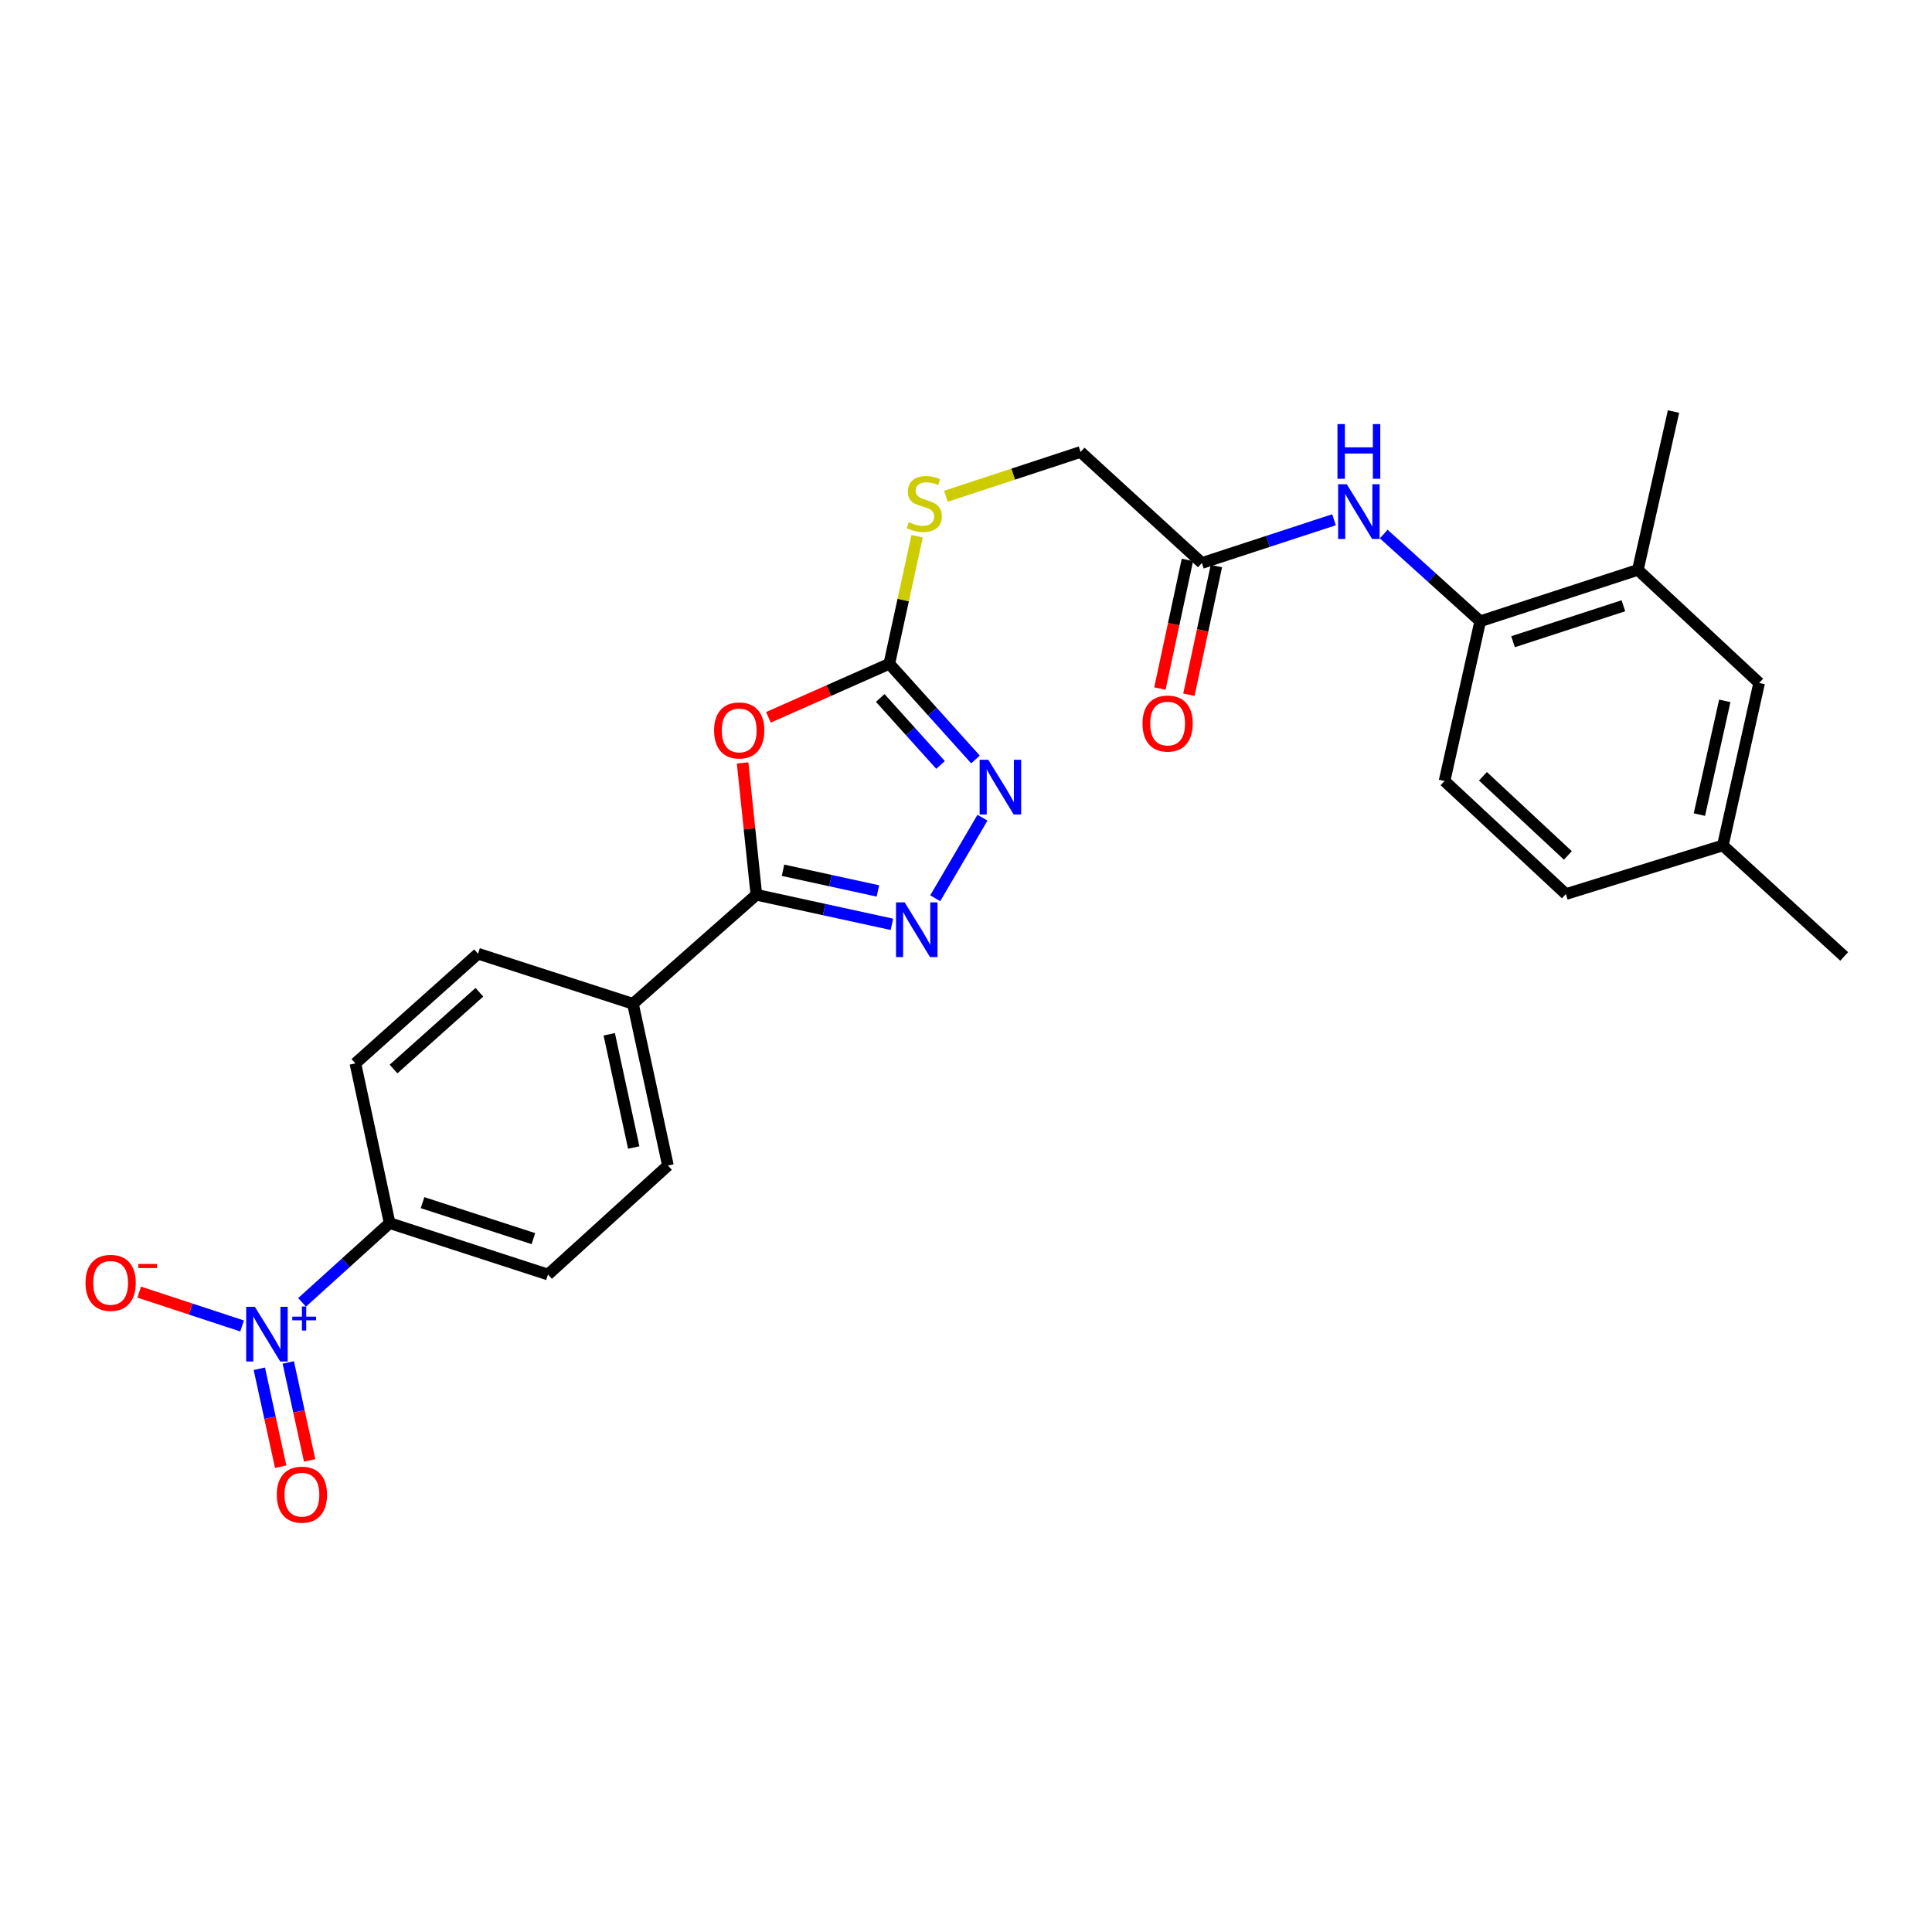 <?xml version='1.0' encoding='iso-8859-1'?>
<svg version='1.1' baseProfile='full'
              xmlns='http://www.w3.org/2000/svg'
                      xmlns:rdkit='http://www.rdkit.org/xml'
                      xmlns:xlink='http://www.w3.org/1999/xlink'
                  xml:space='preserve'
width='1000px' height='1000px' viewBox='0 0 1000 1000'>
<!-- END OF HEADER -->
<rect style='opacity:1.0;fill:#FFFFFF;stroke:none' width='1000' height='1000' x='0' y='0'> </rect>
<path class='bond-0' d='M 384.378,394.891 L 387.936,429.012' style='fill:none;fill-rule:evenodd;stroke:#FF0000;stroke-width:6px;stroke-linecap:butt;stroke-linejoin:miter;stroke-opacity:1' />
<path class='bond-0' d='M 387.936,429.012 L 391.493,463.134' style='fill:none;fill-rule:evenodd;stroke:#000000;stroke-width:6px;stroke-linecap:butt;stroke-linejoin:miter;stroke-opacity:1' />
<path class='bond-3' d='M 397.741,371.291 L 429.027,357.432' style='fill:none;fill-rule:evenodd;stroke:#FF0000;stroke-width:6px;stroke-linecap:butt;stroke-linejoin:miter;stroke-opacity:1' />
<path class='bond-3' d='M 429.027,357.432 L 460.313,343.573' style='fill:none;fill-rule:evenodd;stroke:#000000;stroke-width:6px;stroke-linecap:butt;stroke-linejoin:miter;stroke-opacity:1' />
<path class='bond-1' d='M 391.493,463.134 L 426.572,470.783' style='fill:none;fill-rule:evenodd;stroke:#000000;stroke-width:6px;stroke-linecap:butt;stroke-linejoin:miter;stroke-opacity:1' />
<path class='bond-1' d='M 426.572,470.783 L 461.65,478.432' style='fill:none;fill-rule:evenodd;stroke:#0000FF;stroke-width:6px;stroke-linecap:butt;stroke-linejoin:miter;stroke-opacity:1' />
<path class='bond-1' d='M 405.284,450.446 L 429.839,455.8' style='fill:none;fill-rule:evenodd;stroke:#000000;stroke-width:6px;stroke-linecap:butt;stroke-linejoin:miter;stroke-opacity:1' />
<path class='bond-1' d='M 429.839,455.8 L 454.394,461.154' style='fill:none;fill-rule:evenodd;stroke:#0000FF;stroke-width:6px;stroke-linecap:butt;stroke-linejoin:miter;stroke-opacity:1' />
<path class='bond-9' d='M 391.493,463.134 L 327.615,519.549' style='fill:none;fill-rule:evenodd;stroke:#000000;stroke-width:6px;stroke-linecap:butt;stroke-linejoin:miter;stroke-opacity:1' />
<path class='bond-26' d='M 484.072,464.938 L 508.52,423.244' style='fill:none;fill-rule:evenodd;stroke:#0000FF;stroke-width:6px;stroke-linecap:butt;stroke-linejoin:miter;stroke-opacity:1' />
<path class='bond-2' d='M 156.349,674.099 L 179.012,653.593' style='fill:none;fill-rule:evenodd;stroke:#0000FF;stroke-width:6px;stroke-linecap:butt;stroke-linejoin:miter;stroke-opacity:1' />
<path class='bond-2' d='M 179.012,653.593 L 201.674,633.086' style='fill:none;fill-rule:evenodd;stroke:#000000;stroke-width:6px;stroke-linecap:butt;stroke-linejoin:miter;stroke-opacity:1' />
<path class='bond-10' d='M 125.301,686.314 L 98.681,677.554' style='fill:none;fill-rule:evenodd;stroke:#0000FF;stroke-width:6px;stroke-linecap:butt;stroke-linejoin:miter;stroke-opacity:1' />
<path class='bond-10' d='M 98.681,677.554 L 72.061,668.793' style='fill:none;fill-rule:evenodd;stroke:#FF0000;stroke-width:6px;stroke-linecap:butt;stroke-linejoin:miter;stroke-opacity:1' />
<path class='bond-13' d='M 134.229,708.466 L 139.755,733.817' style='fill:none;fill-rule:evenodd;stroke:#0000FF;stroke-width:6px;stroke-linecap:butt;stroke-linejoin:miter;stroke-opacity:1' />
<path class='bond-13' d='M 139.755,733.817 L 145.28,759.167' style='fill:none;fill-rule:evenodd;stroke:#FF0000;stroke-width:6px;stroke-linecap:butt;stroke-linejoin:miter;stroke-opacity:1' />
<path class='bond-13' d='M 149.212,705.2 L 154.737,730.551' style='fill:none;fill-rule:evenodd;stroke:#0000FF;stroke-width:6px;stroke-linecap:butt;stroke-linejoin:miter;stroke-opacity:1' />
<path class='bond-13' d='M 154.737,730.551 L 160.263,755.901' style='fill:none;fill-rule:evenodd;stroke:#FF0000;stroke-width:6px;stroke-linecap:butt;stroke-linejoin:miter;stroke-opacity:1' />
<path class='bond-4' d='M 460.313,343.573 L 482.613,368.339' style='fill:none;fill-rule:evenodd;stroke:#000000;stroke-width:6px;stroke-linecap:butt;stroke-linejoin:miter;stroke-opacity:1' />
<path class='bond-4' d='M 482.613,368.339 L 504.913,393.104' style='fill:none;fill-rule:evenodd;stroke:#0000FF;stroke-width:6px;stroke-linecap:butt;stroke-linejoin:miter;stroke-opacity:1' />
<path class='bond-4' d='M 455.607,361.264 L 471.217,378.6' style='fill:none;fill-rule:evenodd;stroke:#000000;stroke-width:6px;stroke-linecap:butt;stroke-linejoin:miter;stroke-opacity:1' />
<path class='bond-4' d='M 471.217,378.6 L 486.827,395.936' style='fill:none;fill-rule:evenodd;stroke:#0000FF;stroke-width:6px;stroke-linecap:butt;stroke-linejoin:miter;stroke-opacity:1' />
<path class='bond-12' d='M 460.313,343.573 L 467.504,310.565' style='fill:none;fill-rule:evenodd;stroke:#000000;stroke-width:6px;stroke-linecap:butt;stroke-linejoin:miter;stroke-opacity:1' />
<path class='bond-12' d='M 467.504,310.565 L 474.695,277.556' style='fill:none;fill-rule:evenodd;stroke:#CCCC00;stroke-width:6px;stroke-linecap:butt;stroke-linejoin:miter;stroke-opacity:1' />
<path class='bond-5' d='M 690.475,269.027 L 656.289,280.218' style='fill:none;fill-rule:evenodd;stroke:#0000FF;stroke-width:6px;stroke-linecap:butt;stroke-linejoin:miter;stroke-opacity:1' />
<path class='bond-5' d='M 656.289,280.218 L 622.103,291.409' style='fill:none;fill-rule:evenodd;stroke:#000000;stroke-width:6px;stroke-linecap:butt;stroke-linejoin:miter;stroke-opacity:1' />
<path class='bond-6' d='M 716.209,276.428 L 741.183,298.993' style='fill:none;fill-rule:evenodd;stroke:#0000FF;stroke-width:6px;stroke-linecap:butt;stroke-linejoin:miter;stroke-opacity:1' />
<path class='bond-6' d='M 741.183,298.993 L 766.157,321.559' style='fill:none;fill-rule:evenodd;stroke:#000000;stroke-width:6px;stroke-linecap:butt;stroke-linejoin:miter;stroke-opacity:1' />
<path class='bond-11' d='M 766.157,321.559 L 847.755,294.97' style='fill:none;fill-rule:evenodd;stroke:#000000;stroke-width:6px;stroke-linecap:butt;stroke-linejoin:miter;stroke-opacity:1' />
<path class='bond-11' d='M 783.148,332.151 L 840.267,313.539' style='fill:none;fill-rule:evenodd;stroke:#000000;stroke-width:6px;stroke-linecap:butt;stroke-linejoin:miter;stroke-opacity:1' />
<path class='bond-20' d='M 766.157,321.559 L 747.696,404.239' style='fill:none;fill-rule:evenodd;stroke:#000000;stroke-width:6px;stroke-linecap:butt;stroke-linejoin:miter;stroke-opacity:1' />
<path class='bond-7' d='M 201.674,633.086 L 283.638,659.692' style='fill:none;fill-rule:evenodd;stroke:#000000;stroke-width:6px;stroke-linecap:butt;stroke-linejoin:miter;stroke-opacity:1' />
<path class='bond-7' d='M 218.703,622.491 L 276.078,641.115' style='fill:none;fill-rule:evenodd;stroke:#000000;stroke-width:6px;stroke-linecap:butt;stroke-linejoin:miter;stroke-opacity:1' />
<path class='bond-27' d='M 201.674,633.086 L 183.945,550.406' style='fill:none;fill-rule:evenodd;stroke:#000000;stroke-width:6px;stroke-linecap:butt;stroke-linejoin:miter;stroke-opacity:1' />
<path class='bond-8' d='M 622.103,291.409 L 559.299,233.938' style='fill:none;fill-rule:evenodd;stroke:#000000;stroke-width:6px;stroke-linecap:butt;stroke-linejoin:miter;stroke-opacity:1' />
<path class='bond-15' d='M 614.605,289.806 L 607.49,323.096' style='fill:none;fill-rule:evenodd;stroke:#000000;stroke-width:6px;stroke-linecap:butt;stroke-linejoin:miter;stroke-opacity:1' />
<path class='bond-15' d='M 607.49,323.096 L 600.374,356.385' style='fill:none;fill-rule:evenodd;stroke:#FF0000;stroke-width:6px;stroke-linecap:butt;stroke-linejoin:miter;stroke-opacity:1' />
<path class='bond-15' d='M 629.602,293.012 L 622.486,326.301' style='fill:none;fill-rule:evenodd;stroke:#000000;stroke-width:6px;stroke-linecap:butt;stroke-linejoin:miter;stroke-opacity:1' />
<path class='bond-15' d='M 622.486,326.301 L 615.37,359.59' style='fill:none;fill-rule:evenodd;stroke:#FF0000;stroke-width:6px;stroke-linecap:butt;stroke-linejoin:miter;stroke-opacity:1' />
<path class='bond-18' d='M 327.615,519.549 L 247.44,493.641' style='fill:none;fill-rule:evenodd;stroke:#000000;stroke-width:6px;stroke-linecap:butt;stroke-linejoin:miter;stroke-opacity:1' />
<path class='bond-19' d='M 327.615,519.549 L 345.719,603.277' style='fill:none;fill-rule:evenodd;stroke:#000000;stroke-width:6px;stroke-linecap:butt;stroke-linejoin:miter;stroke-opacity:1' />
<path class='bond-19' d='M 315.342,535.349 L 328.015,593.958' style='fill:none;fill-rule:evenodd;stroke:#000000;stroke-width:6px;stroke-linecap:butt;stroke-linejoin:miter;stroke-opacity:1' />
<path class='bond-14' d='M 847.755,294.97 L 910.535,353.498' style='fill:none;fill-rule:evenodd;stroke:#000000;stroke-width:6px;stroke-linecap:butt;stroke-linejoin:miter;stroke-opacity:1' />
<path class='bond-24' d='M 847.755,294.97 L 866.208,213.023' style='fill:none;fill-rule:evenodd;stroke:#000000;stroke-width:6px;stroke-linecap:butt;stroke-linejoin:miter;stroke-opacity:1' />
<path class='bond-21' d='M 489.608,256.864 L 524.454,245.401' style='fill:none;fill-rule:evenodd;stroke:#CCCC00;stroke-width:6px;stroke-linecap:butt;stroke-linejoin:miter;stroke-opacity:1' />
<path class='bond-21' d='M 524.454,245.401 L 559.299,233.938' style='fill:none;fill-rule:evenodd;stroke:#000000;stroke-width:6px;stroke-linecap:butt;stroke-linejoin:miter;stroke-opacity:1' />
<path class='bond-28' d='M 910.535,353.498 L 891.749,437.593' style='fill:none;fill-rule:evenodd;stroke:#000000;stroke-width:6px;stroke-linecap:butt;stroke-linejoin:miter;stroke-opacity:1' />
<path class='bond-28' d='M 892.751,362.769 L 879.601,421.635' style='fill:none;fill-rule:evenodd;stroke:#000000;stroke-width:6px;stroke-linecap:butt;stroke-linejoin:miter;stroke-opacity:1' />
<path class='bond-16' d='M 183.945,550.406 L 247.44,493.641' style='fill:none;fill-rule:evenodd;stroke:#000000;stroke-width:6px;stroke-linecap:butt;stroke-linejoin:miter;stroke-opacity:1' />
<path class='bond-16' d='M 203.69,553.323 L 248.136,513.588' style='fill:none;fill-rule:evenodd;stroke:#000000;stroke-width:6px;stroke-linecap:butt;stroke-linejoin:miter;stroke-opacity:1' />
<path class='bond-17' d='M 283.638,659.692 L 345.719,603.277' style='fill:none;fill-rule:evenodd;stroke:#000000;stroke-width:6px;stroke-linecap:butt;stroke-linejoin:miter;stroke-opacity:1' />
<path class='bond-23' d='M 747.696,404.239 L 810.492,462.767' style='fill:none;fill-rule:evenodd;stroke:#000000;stroke-width:6px;stroke-linecap:butt;stroke-linejoin:miter;stroke-opacity:1' />
<path class='bond-23' d='M 767.571,401.801 L 811.528,442.77' style='fill:none;fill-rule:evenodd;stroke:#000000;stroke-width:6px;stroke-linecap:butt;stroke-linejoin:miter;stroke-opacity:1' />
<path class='bond-22' d='M 891.749,437.593 L 810.492,462.767' style='fill:none;fill-rule:evenodd;stroke:#000000;stroke-width:6px;stroke-linecap:butt;stroke-linejoin:miter;stroke-opacity:1' />
<path class='bond-25' d='M 891.749,437.593 L 954.545,495.056' style='fill:none;fill-rule:evenodd;stroke:#000000;stroke-width:6px;stroke-linecap:butt;stroke-linejoin:miter;stroke-opacity:1' />
<path  class='atom-0' d='M 369.616 378.071
Q 369.616 371.271, 372.976 367.471
Q 376.336 363.671, 382.616 363.671
Q 388.896 363.671, 392.256 367.471
Q 395.616 371.271, 395.616 378.071
Q 395.616 384.951, 392.216 388.871
Q 388.816 392.751, 382.616 392.751
Q 376.376 392.751, 372.976 388.871
Q 369.616 384.991, 369.616 378.071
M 382.616 389.551
Q 386.936 389.551, 389.256 386.671
Q 391.616 383.751, 391.616 378.071
Q 391.616 372.511, 389.256 369.711
Q 386.936 366.871, 382.616 366.871
Q 378.296 366.871, 375.936 369.671
Q 373.616 372.471, 373.616 378.071
Q 373.616 383.791, 375.936 386.671
Q 378.296 389.551, 382.616 389.551
' fill='#FF0000'/>
<path  class='atom-2' d='M 468.254 467.077
L 477.534 482.077
Q 478.454 483.557, 479.934 486.237
Q 481.414 488.917, 481.494 489.077
L 481.494 467.077
L 485.254 467.077
L 485.254 495.397
L 481.374 495.397
L 471.414 478.997
Q 470.254 477.077, 469.014 474.877
Q 467.814 472.677, 467.454 471.997
L 467.454 495.397
L 463.774 495.397
L 463.774 467.077
L 468.254 467.077
' fill='#0000FF'/>
<path  class='atom-3' d='M 131.91 676.389
L 141.19 691.389
Q 142.11 692.869, 143.59 695.549
Q 145.07 698.229, 145.15 698.389
L 145.15 676.389
L 148.91 676.389
L 148.91 704.709
L 145.03 704.709
L 135.07 688.309
Q 133.91 686.389, 132.67 684.189
Q 131.47 681.989, 131.11 681.309
L 131.11 704.709
L 127.43 704.709
L 127.43 676.389
L 131.91 676.389
' fill='#0000FF'/>
<path  class='atom-3' d='M 151.286 681.494
L 156.276 681.494
L 156.276 676.24
L 158.494 676.24
L 158.494 681.494
L 163.615 681.494
L 163.615 683.395
L 158.494 683.395
L 158.494 688.675
L 156.276 688.675
L 156.276 683.395
L 151.286 683.395
L 151.286 681.494
' fill='#0000FF'/>
<path  class='atom-5' d='M 511.541 393.257
L 520.821 408.257
Q 521.741 409.737, 523.221 412.417
Q 524.701 415.097, 524.781 415.257
L 524.781 393.257
L 528.541 393.257
L 528.541 421.577
L 524.661 421.577
L 514.701 405.177
Q 513.541 403.257, 512.301 401.057
Q 511.101 398.857, 510.741 398.177
L 510.741 421.577
L 507.061 421.577
L 507.061 393.257
L 511.541 393.257
' fill='#0000FF'/>
<path  class='atom-6' d='M 697.092 250.652
L 706.372 265.652
Q 707.292 267.132, 708.772 269.812
Q 710.252 272.492, 710.332 272.652
L 710.332 250.652
L 714.092 250.652
L 714.092 278.972
L 710.212 278.972
L 700.252 262.572
Q 699.092 260.652, 697.852 258.452
Q 696.652 256.252, 696.292 255.572
L 696.292 278.972
L 692.612 278.972
L 692.612 250.652
L 697.092 250.652
' fill='#0000FF'/>
<path  class='atom-6' d='M 692.272 219.5
L 696.112 219.5
L 696.112 231.54
L 710.592 231.54
L 710.592 219.5
L 714.432 219.5
L 714.432 247.82
L 710.592 247.82
L 710.592 234.74
L 696.112 234.74
L 696.112 247.82
L 692.272 247.82
L 692.272 219.5
' fill='#0000FF'/>
<path  class='atom-11' d='M 44.271 664.006
Q 44.271 657.206, 47.631 653.406
Q 50.991 649.606, 57.271 649.606
Q 63.551 649.606, 66.911 653.406
Q 70.271 657.206, 70.271 664.006
Q 70.271 670.886, 66.871 674.806
Q 63.471 678.686, 57.271 678.686
Q 51.031 678.686, 47.631 674.806
Q 44.271 670.926, 44.271 664.006
M 57.271 675.486
Q 61.591 675.486, 63.911 672.606
Q 66.271 669.686, 66.271 664.006
Q 66.271 658.446, 63.911 655.646
Q 61.591 652.806, 57.271 652.806
Q 52.951 652.806, 50.591 655.606
Q 48.271 658.406, 48.271 664.006
Q 48.271 669.726, 50.591 672.606
Q 52.951 675.486, 57.271 675.486
' fill='#FF0000'/>
<path  class='atom-11' d='M 71.591 654.228
L 81.28 654.228
L 81.28 656.34
L 71.591 656.34
L 71.591 654.228
' fill='#FF0000'/>
<path  class='atom-13' d='M 470.399 270.272
Q 470.719 270.392, 472.039 270.952
Q 473.359 271.512, 474.799 271.872
Q 476.279 272.192, 477.719 272.192
Q 480.399 272.192, 481.959 270.912
Q 483.519 269.592, 483.519 267.312
Q 483.519 265.752, 482.719 264.792
Q 481.959 263.832, 480.759 263.312
Q 479.559 262.792, 477.559 262.192
Q 475.039 261.432, 473.519 260.712
Q 472.039 259.992, 470.959 258.472
Q 469.919 256.952, 469.919 254.392
Q 469.919 250.832, 472.319 248.632
Q 474.759 246.432, 479.559 246.432
Q 482.839 246.432, 486.559 247.992
L 485.639 251.072
Q 482.239 249.672, 479.679 249.672
Q 476.919 249.672, 475.399 250.832
Q 473.879 251.952, 473.919 253.912
Q 473.919 255.432, 474.679 256.352
Q 475.479 257.272, 476.599 257.792
Q 477.759 258.312, 479.679 258.912
Q 482.239 259.712, 483.759 260.512
Q 485.279 261.312, 486.359 262.952
Q 487.479 264.552, 487.479 267.312
Q 487.479 271.232, 484.839 273.352
Q 482.239 275.432, 477.879 275.432
Q 475.359 275.432, 473.439 274.872
Q 471.559 274.352, 469.319 273.432
L 470.399 270.272
' fill='#CCCC00'/>
<path  class='atom-14' d='M 143.266 773.642
Q 143.266 766.842, 146.626 763.042
Q 149.986 759.242, 156.266 759.242
Q 162.546 759.242, 165.906 763.042
Q 169.266 766.842, 169.266 773.642
Q 169.266 780.522, 165.866 784.442
Q 162.466 788.322, 156.266 788.322
Q 150.026 788.322, 146.626 784.442
Q 143.266 780.562, 143.266 773.642
M 156.266 785.122
Q 160.586 785.122, 162.906 782.242
Q 165.266 779.322, 165.266 773.642
Q 165.266 768.082, 162.906 765.282
Q 160.586 762.442, 156.266 762.442
Q 151.946 762.442, 149.586 765.242
Q 147.266 768.042, 147.266 773.642
Q 147.266 779.362, 149.586 782.242
Q 151.946 785.122, 156.266 785.122
' fill='#FF0000'/>
<path  class='atom-16' d='M 591.358 374.51
Q 591.358 367.71, 594.718 363.91
Q 598.078 360.11, 604.358 360.11
Q 610.638 360.11, 613.998 363.91
Q 617.358 367.71, 617.358 374.51
Q 617.358 381.39, 613.958 385.31
Q 610.558 389.19, 604.358 389.19
Q 598.118 389.19, 594.718 385.31
Q 591.358 381.43, 591.358 374.51
M 604.358 385.99
Q 608.678 385.99, 610.998 383.11
Q 613.358 380.19, 613.358 374.51
Q 613.358 368.95, 610.998 366.15
Q 608.678 363.31, 604.358 363.31
Q 600.038 363.31, 597.678 366.11
Q 595.358 368.91, 595.358 374.51
Q 595.358 380.23, 597.678 383.11
Q 600.038 385.99, 604.358 385.99
' fill='#FF0000'/>
</svg>
